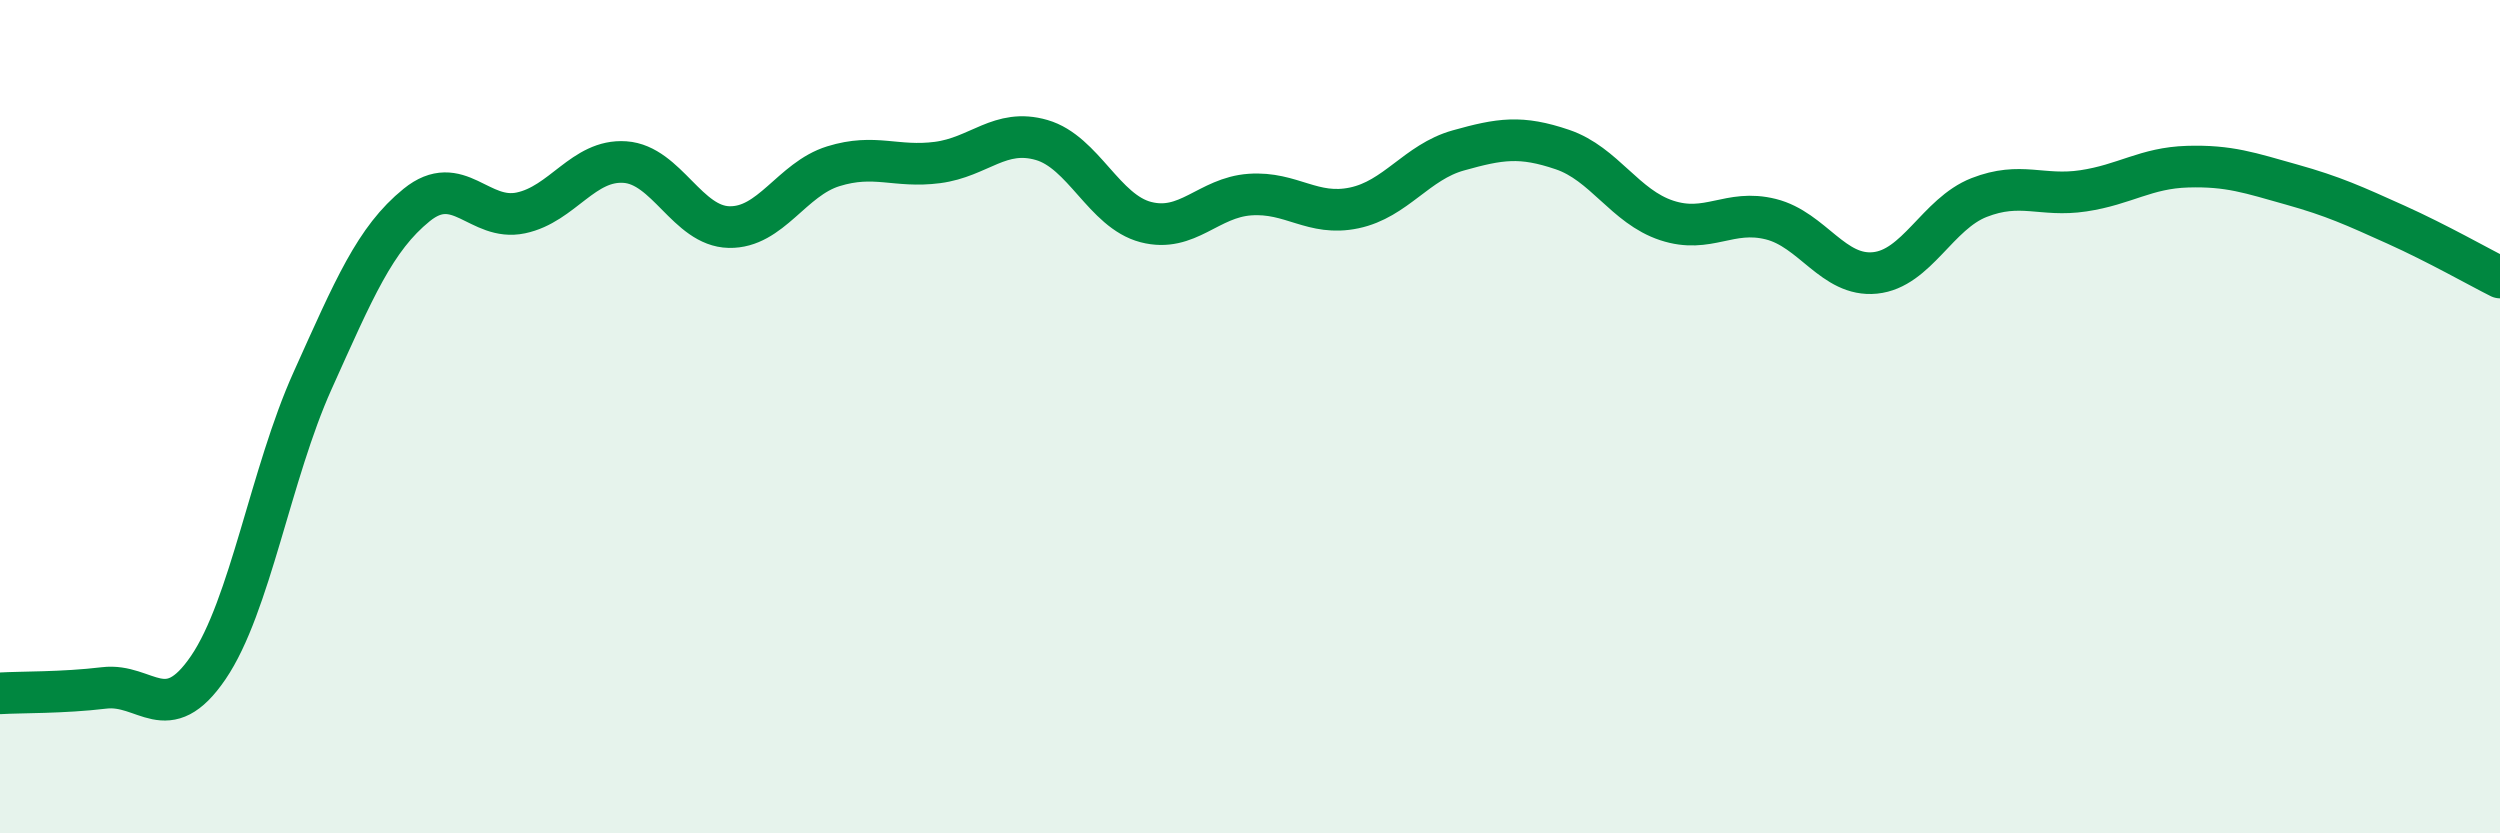 
    <svg width="60" height="20" viewBox="0 0 60 20" xmlns="http://www.w3.org/2000/svg">
      <path
        d="M 0,16.64 C 0.5,16.61 1.5,16.63 2.5,16.51 C 3.5,16.39 4,17.49 5,16.02 C 6,14.55 6.5,11.36 7.5,9.14 C 8.5,6.92 9,5.73 10,4.92 C 11,4.11 11.5,5.32 12.5,5.11 C 13.5,4.9 14,3.82 15,3.89 C 16,3.96 16.5,5.43 17.5,5.45 C 18.5,5.47 19,4.3 20,3.99 C 21,3.68 21.5,4.03 22.5,3.9 C 23.5,3.77 24,3.07 25,3.36 C 26,3.65 26.5,5.07 27.5,5.33 C 28.5,5.59 29,4.74 30,4.67 C 31,4.6 31.5,5.2 32.5,4.99 C 33.5,4.78 34,3.89 35,3.61 C 36,3.33 36.5,3.25 37.5,3.59 C 38.5,3.93 39,4.96 40,5.29 C 41,5.62 41.5,5.01 42.5,5.26 C 43.5,5.51 44,6.65 45,6.55 C 46,6.45 46.5,5.13 47.5,4.74 C 48.5,4.35 49,4.73 50,4.58 C 51,4.43 51.5,4.03 52.5,4 C 53.5,3.97 54,4.15 55,4.43 C 56,4.71 56.5,4.94 57.5,5.39 C 58.5,5.84 59.5,6.41 60,6.66L60 20L0 20Z"
        fill="#008740"
        opacity="0.1"
        stroke-linecap="round"
        stroke-linejoin="round"
      />
      <path
        d="M 0,16.64 C 0.5,16.61 1.5,16.63 2.5,16.51 C 3.5,16.39 4,17.49 5,16.02 C 6,14.55 6.5,11.36 7.5,9.14 C 8.5,6.92 9,5.73 10,4.92 C 11,4.11 11.5,5.32 12.5,5.11 C 13.5,4.9 14,3.82 15,3.89 C 16,3.96 16.5,5.43 17.5,5.45 C 18.5,5.47 19,4.3 20,3.99 C 21,3.68 21.5,4.03 22.5,3.9 C 23.5,3.77 24,3.07 25,3.36 C 26,3.65 26.5,5.07 27.5,5.33 C 28.5,5.59 29,4.74 30,4.67 C 31,4.6 31.5,5.2 32.5,4.99 C 33.5,4.78 34,3.89 35,3.61 C 36,3.33 36.5,3.25 37.5,3.59 C 38.5,3.93 39,4.96 40,5.29 C 41,5.62 41.5,5.01 42.5,5.26 C 43.5,5.51 44,6.65 45,6.55 C 46,6.45 46.5,5.13 47.5,4.74 C 48.5,4.35 49,4.73 50,4.58 C 51,4.43 51.5,4.03 52.5,4 C 53.5,3.97 54,4.15 55,4.43 C 56,4.71 56.5,4.94 57.5,5.39 C 58.5,5.84 59.5,6.41 60,6.66"
        stroke="#008740"
        stroke-width="1"
        fill="none"
        stroke-linecap="round"
        stroke-linejoin="round"
      />
    </svg>
  